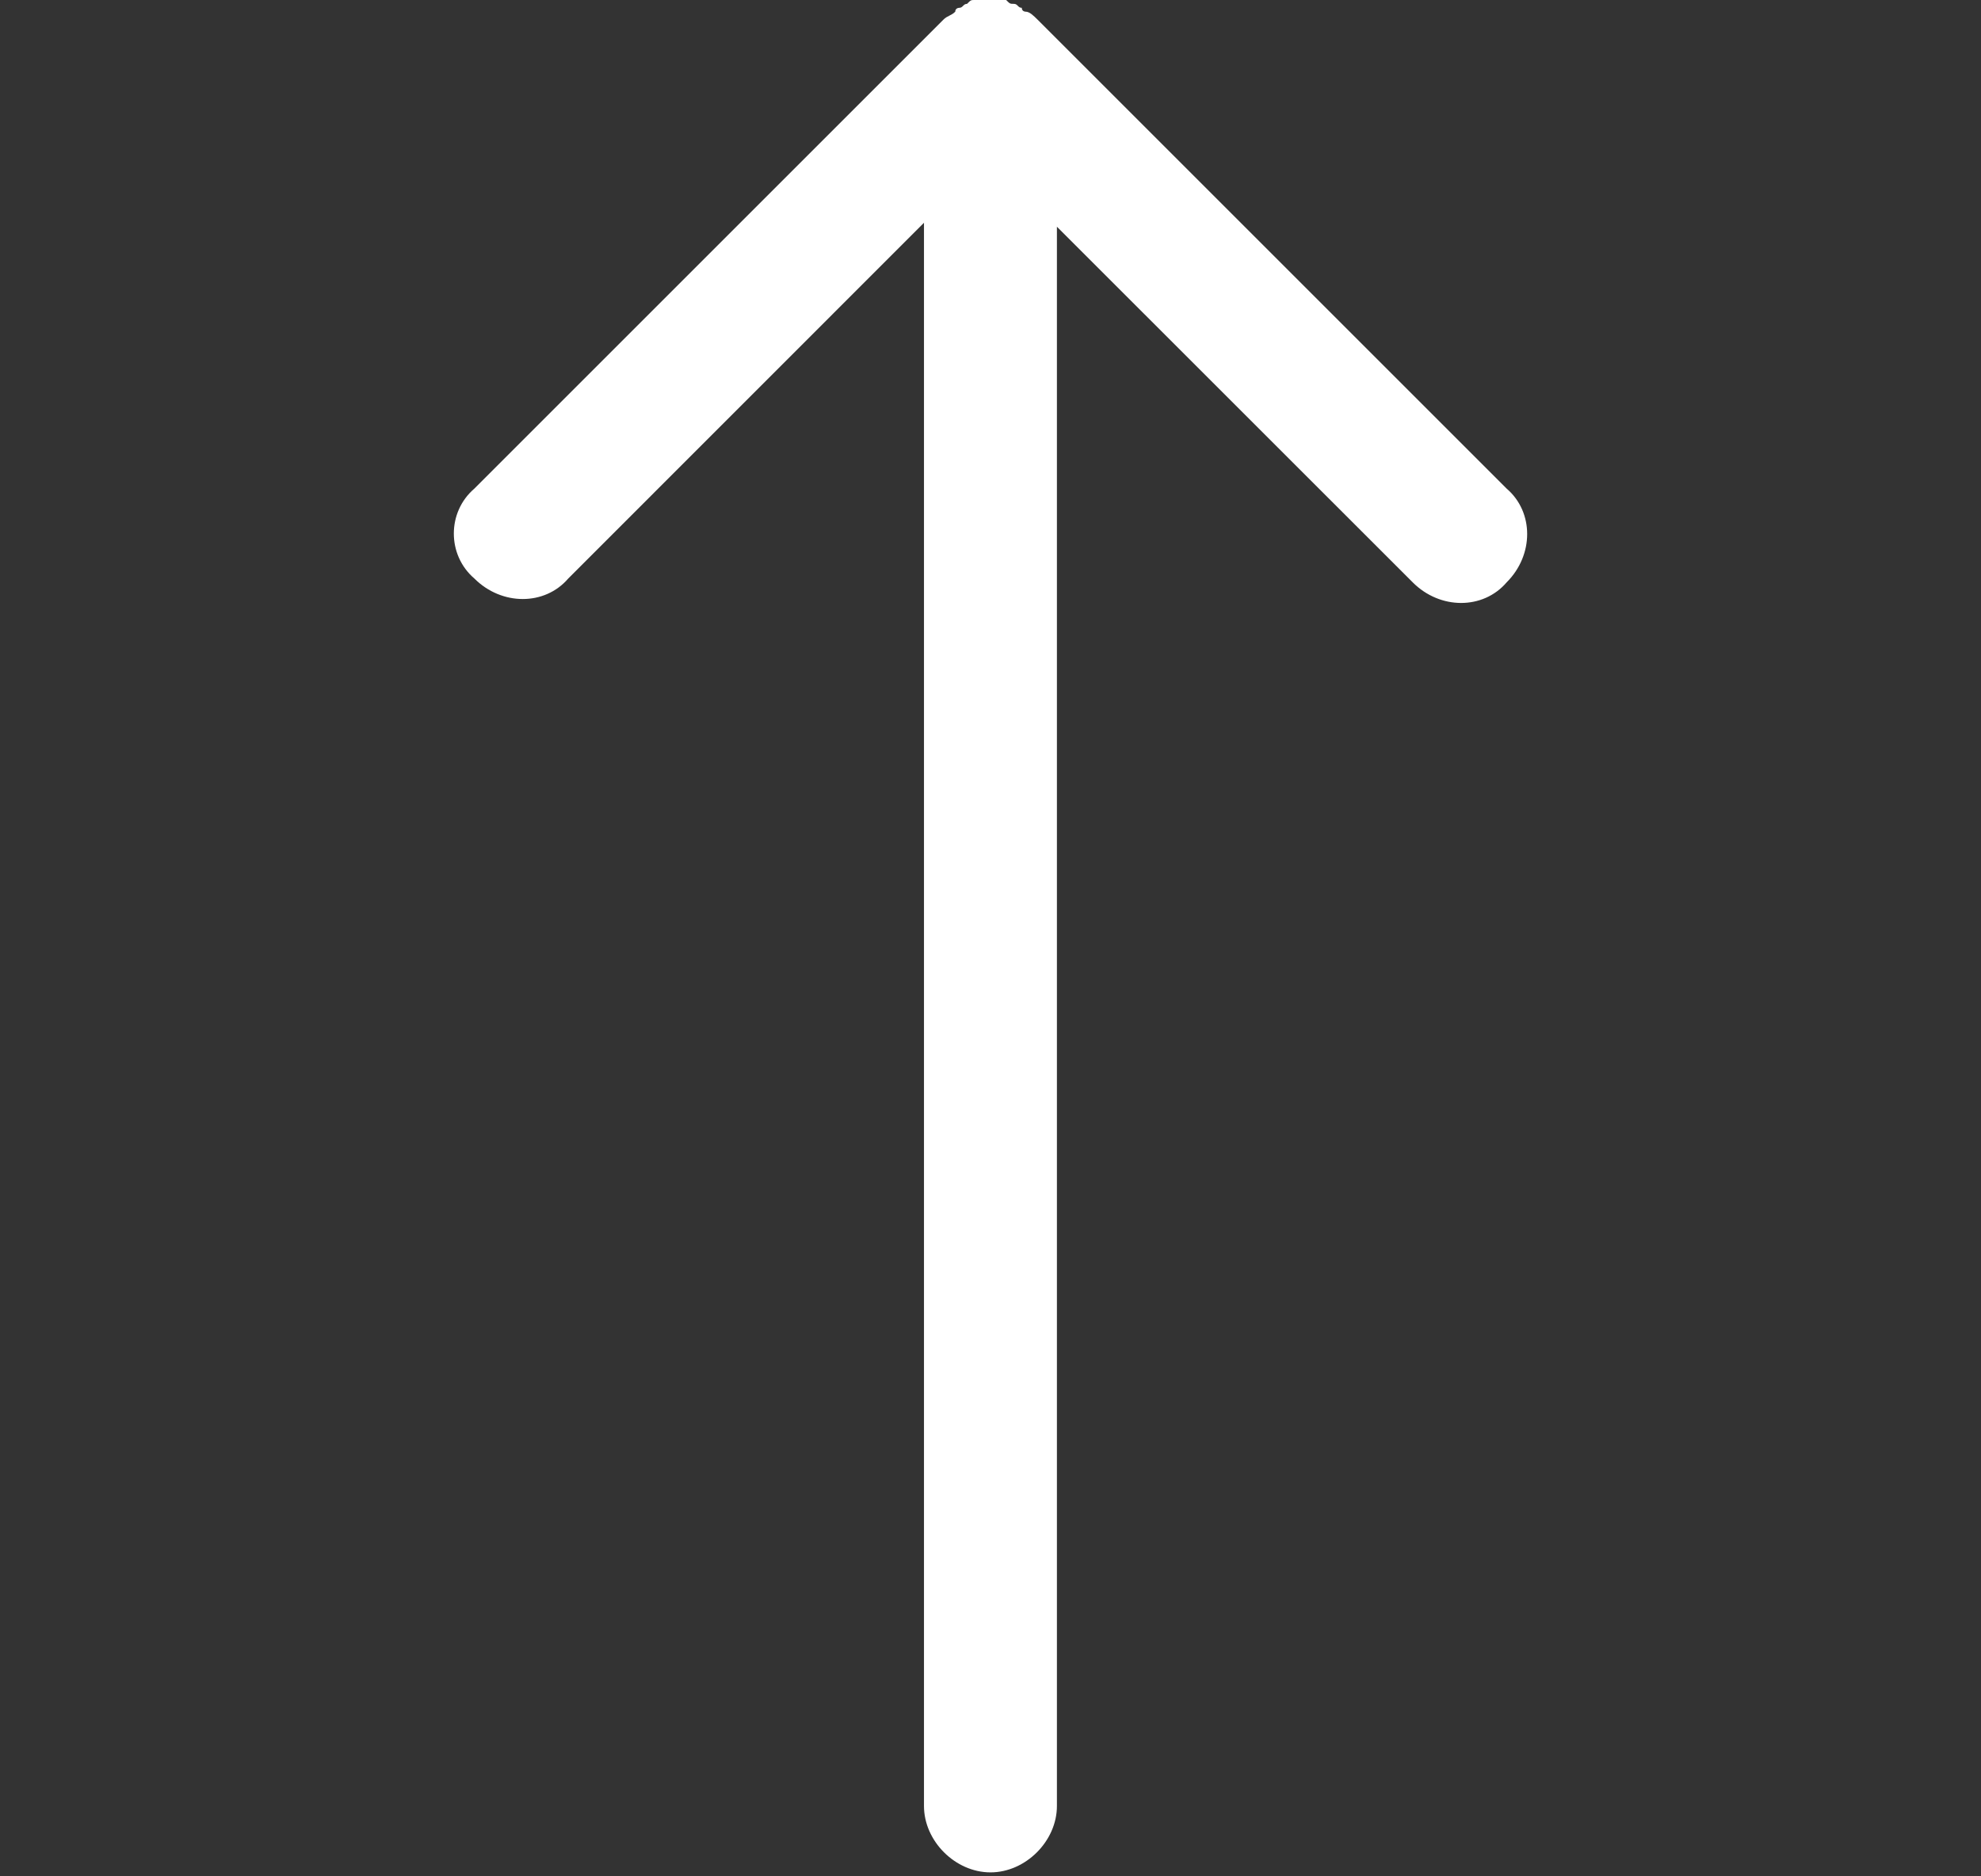<svg width="19" height="18" viewBox="0 0 19 18" fill="none" xmlns="http://www.w3.org/2000/svg">
<rect x="0" y="0" width="19" height="18" fill="#333333" stroke="none"/>
<g clip-path="url(#clip0_409_486)">
<path d="M4.55 5.55C4.812 5.812 5.225 5.812 5.45 5.55L8.862 2.137L8.862 17.325C8.862 17.662 9.162 17.962 9.5 17.962C9.837 17.962 10.137 17.662 10.137 17.325L10.137 2.175L13.55 5.587C13.812 5.85 14.225 5.85 14.45 5.587C14.713 5.325 14.713 4.912 14.45 4.687L9.95 0.187C9.912 0.15 9.875 0.112 9.837 0.112C9.837 0.112 9.8 0.112 9.8 0.075C9.762 0.075 9.762 0.037 9.725 0.037C9.687 0.037 9.687 0.037 9.65 -9.87453e-05L9.612 -9.8742e-05C9.575 -9.87387e-05 9.537 -9.87355e-05 9.5 -9.87322e-05C9.462 -9.87289e-05 9.425 -9.87256e-05 9.387 -9.87223e-05L9.35 -9.87191e-05C9.312 -9.87158e-05 9.312 -9.87158e-05 9.275 0.037C9.237 0.037 9.237 0.075 9.2 0.075C9.2 0.075 9.162 0.075 9.162 0.112C9.125 0.15 9.087 0.15 9.05 0.187L4.55 4.687C4.287 4.912 4.287 5.325 4.55 5.55Z" fill="white"/>
</g>
<defs>
<clipPath id="clip0_409_486">
<rect width="18" height="18" fill="white" transform="translate(0.5)"/>
</clipPath>
</defs>
</svg>
